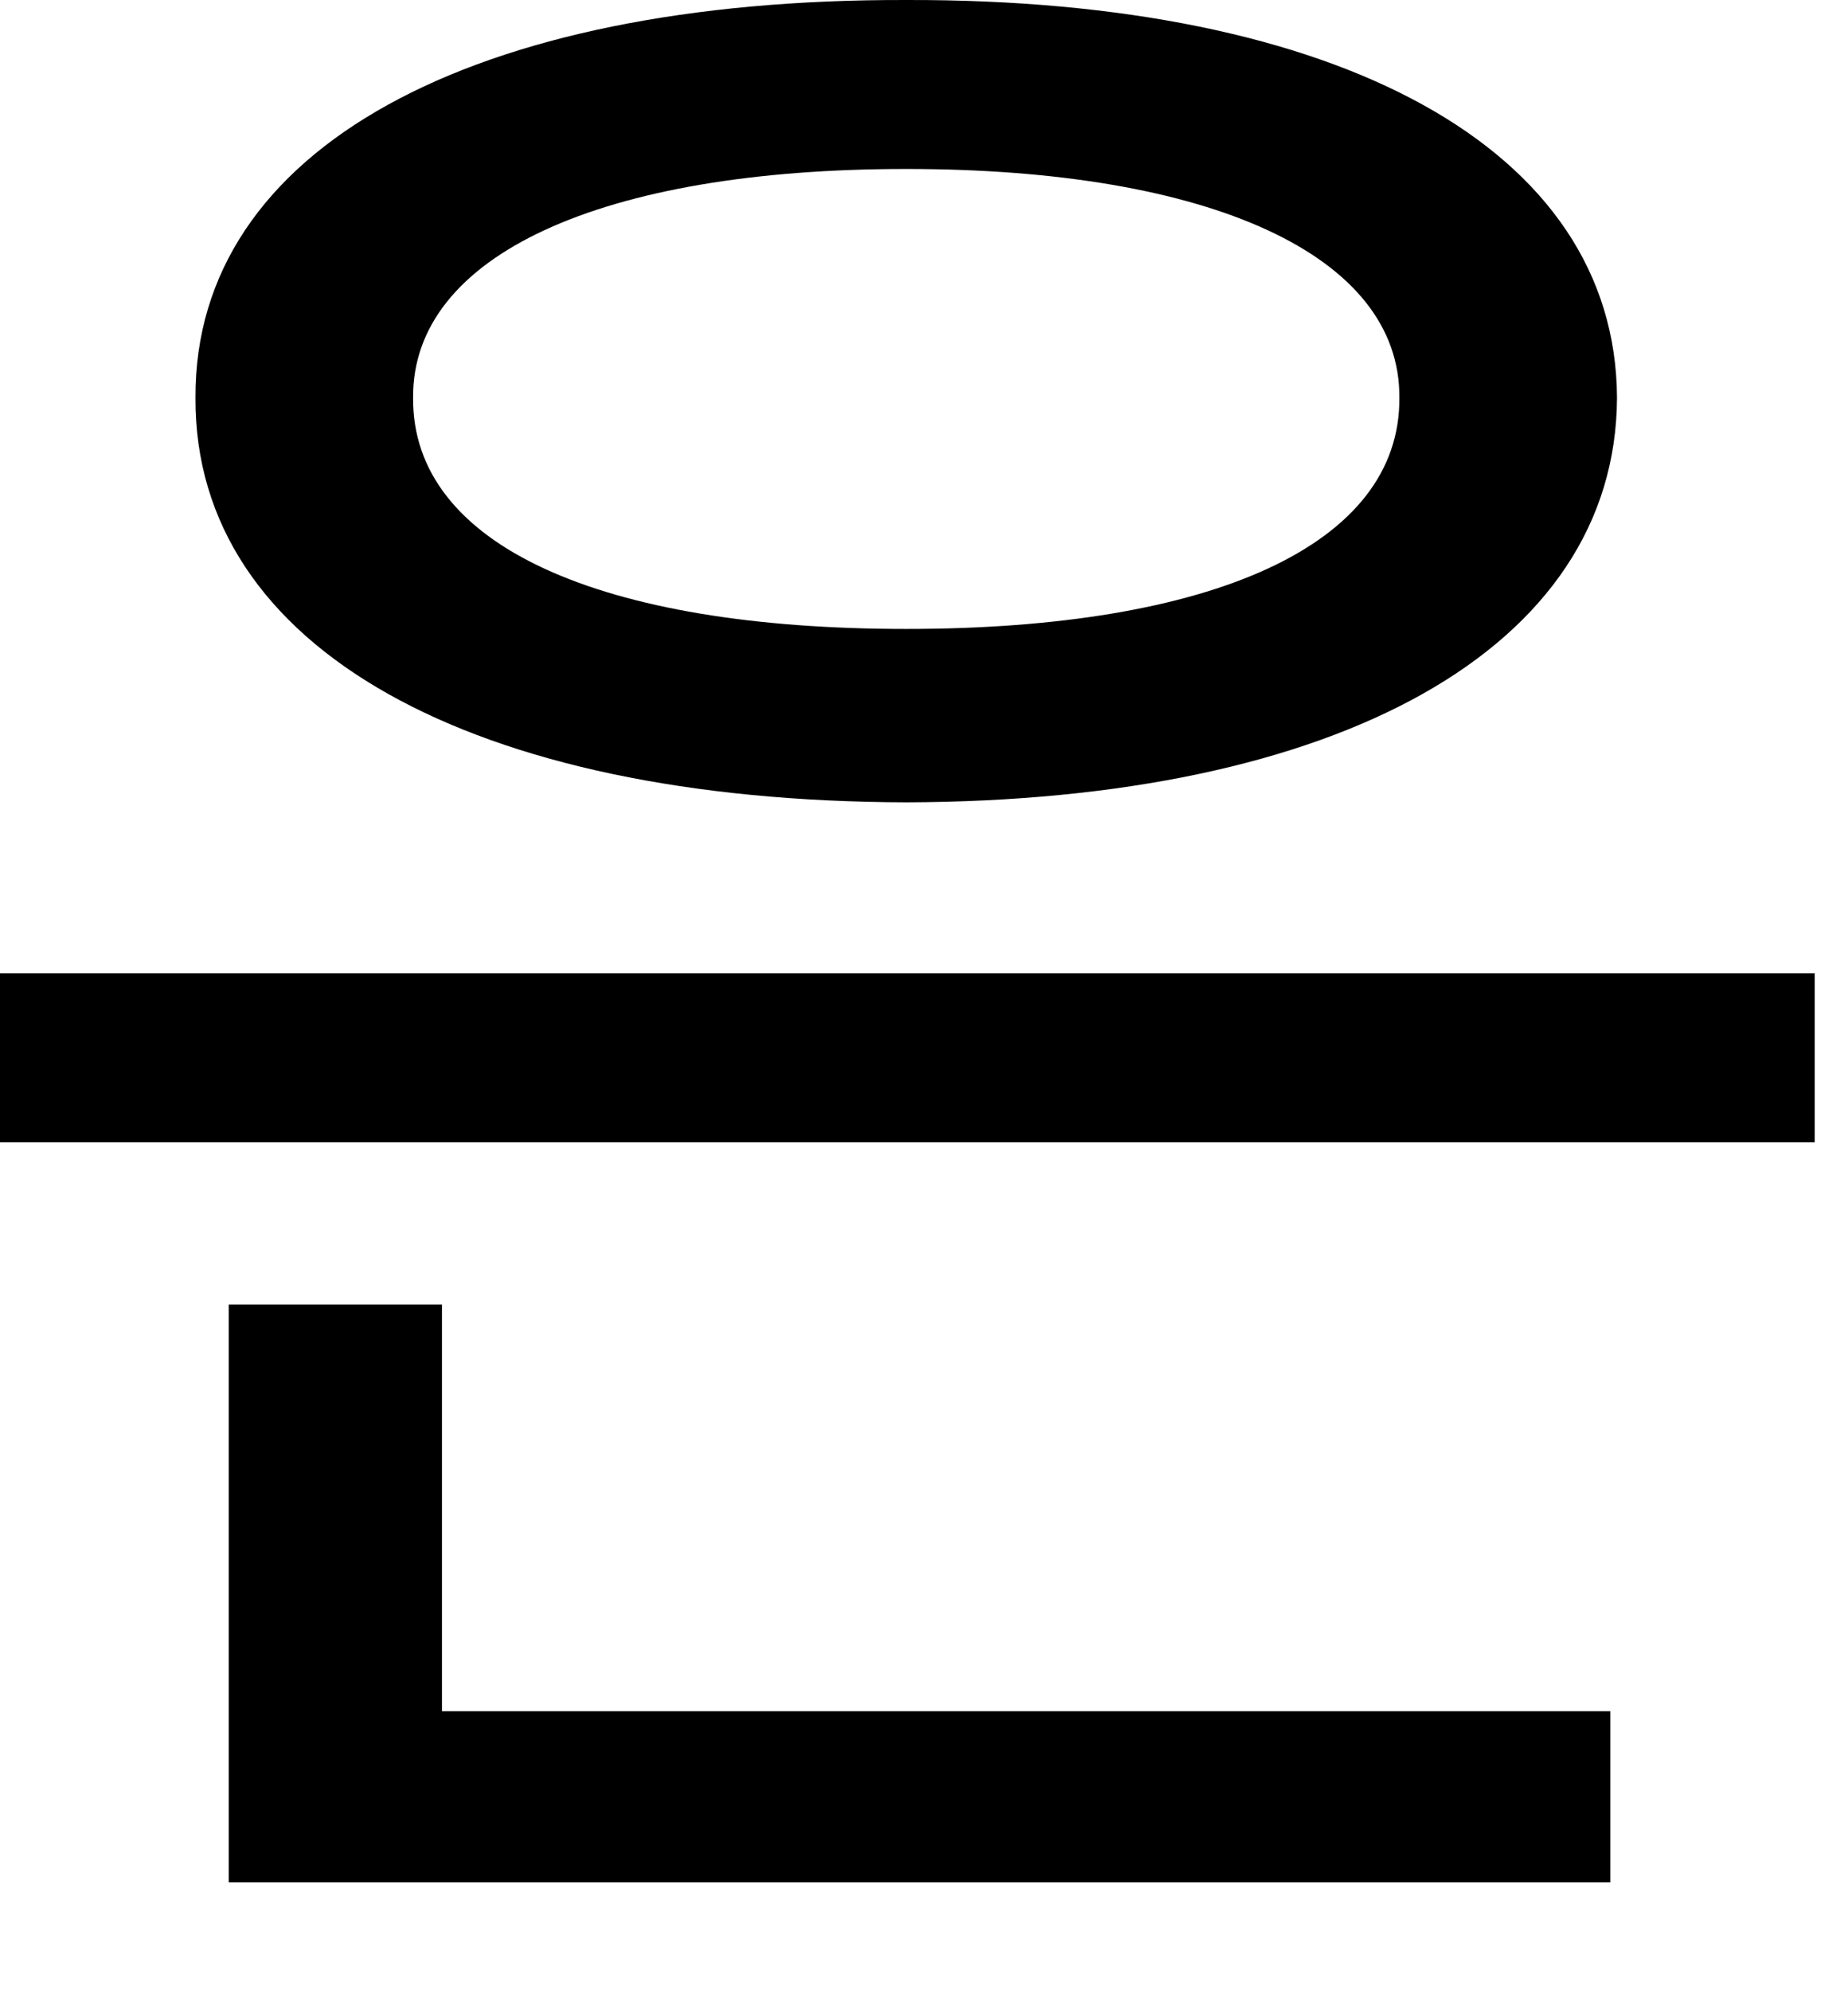 <?xml version="1.0" encoding="utf-8"?>
<svg xmlns="http://www.w3.org/2000/svg" fill="none" height="100%" overflow="visible" preserveAspectRatio="none" style="display: block;" viewBox="0 0 13 14" width="100%">
<path d="M12.766 6.844V8.031H0V6.844H12.766ZM1.375 2.797C1.367 1.039 3.328 -0.008 6.375 4.34203e-05C9.406 -0.008 11.367 1.039 11.375 2.797C11.367 4.563 9.406 5.633 6.375 5.641C3.328 5.633 1.367 4.563 1.375 2.797ZM1.609 13.234V9.172H3.109V12.031H11.328V13.234H1.609ZM2.906 2.797C2.898 3.836 4.227 4.422 6.375 4.422C8.516 4.422 9.852 3.836 9.844 2.797C9.852 1.797 8.516 1.188 6.375 1.188C4.227 1.188 2.898 1.797 2.906 2.797Z" fill="black" id="Vector"/>
</svg>